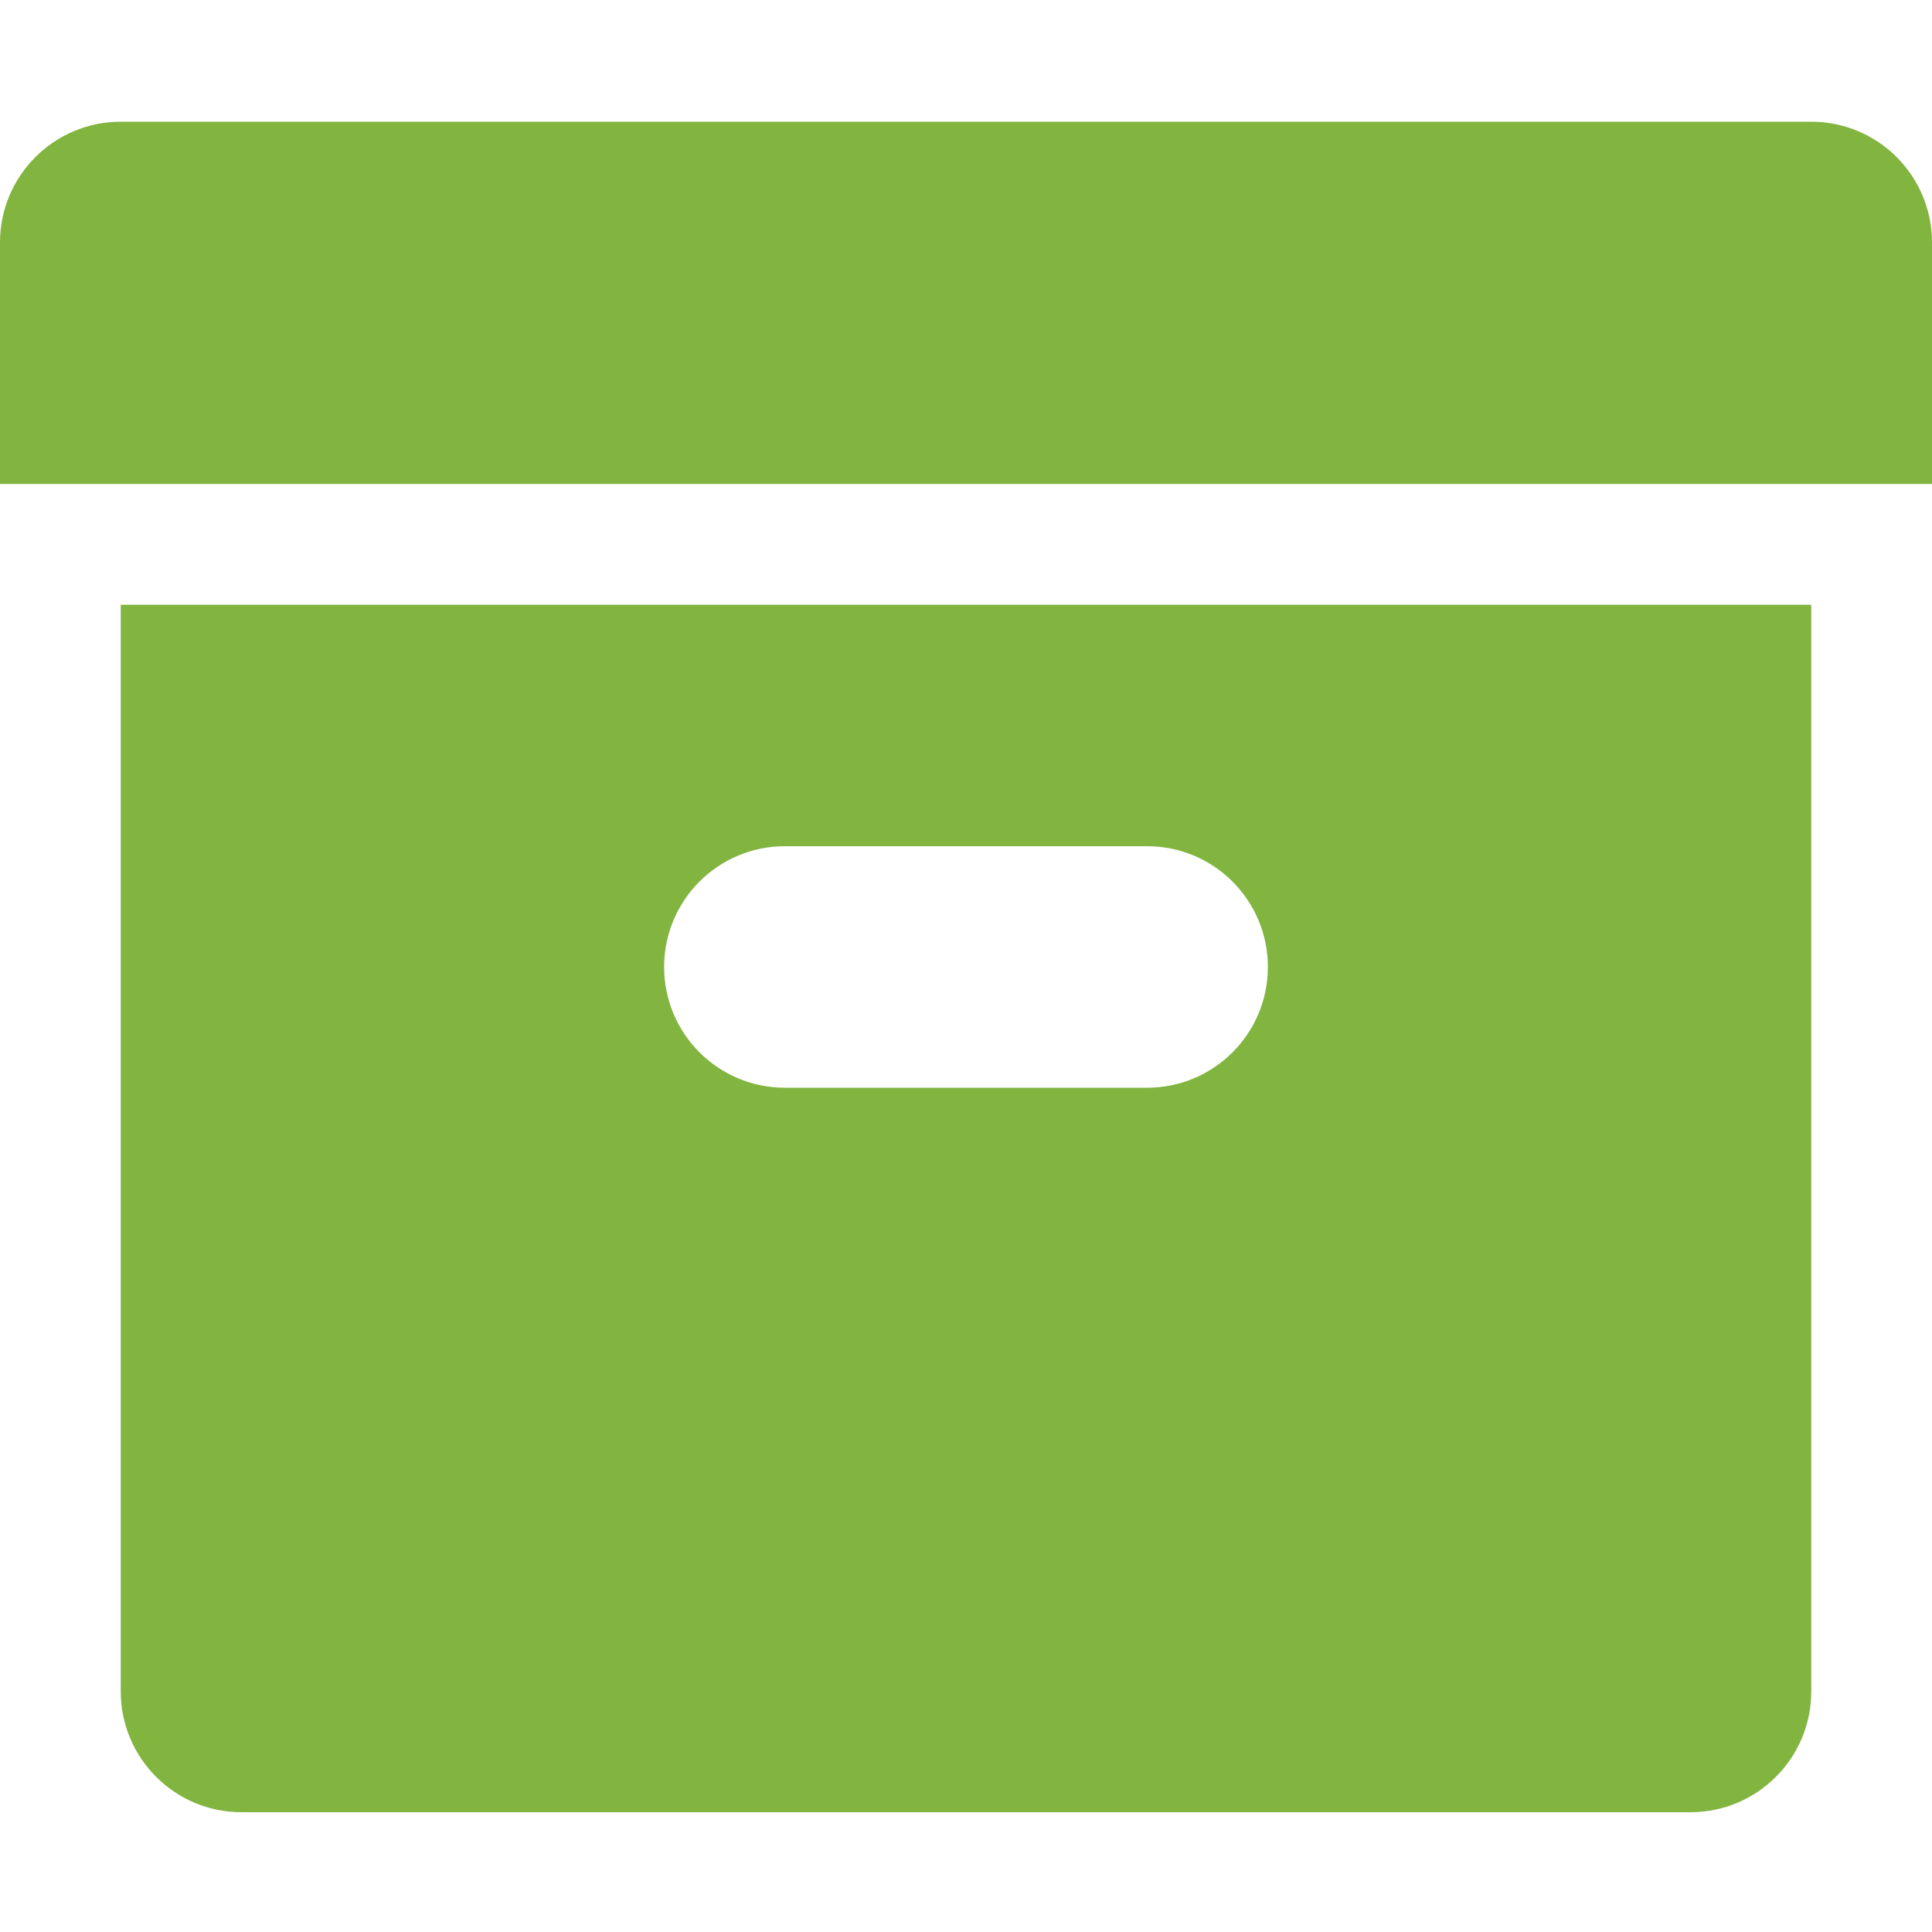 <svg width="1000" height="1000" viewBox="0 0 1000 1000" fill="none" xmlns="http://www.w3.org/2000/svg">
<path d="M937.5 63H62.5C27.982 63 0 90.984 0 125.5V250.5H1000V125.5C1000 90.984 972.018 63 937.5 63Z" fill="#82B440"/>
<path d="M62.5 875.516C62.5 910.016 90.478 938 124.99 938H875.012C909.523 938 937.5 910.016 937.5 875.516V313H62.5V875.516ZM406.25 438H593.75C628.268 438 656.25 465.984 656.25 500.5C656.25 535.016 628.268 563 593.75 563H406.25C371.732 563 343.75 535.016 343.75 500.5C343.75 465.984 371.732 438 406.25 438Z" fill="#82B440"/>
</svg>
